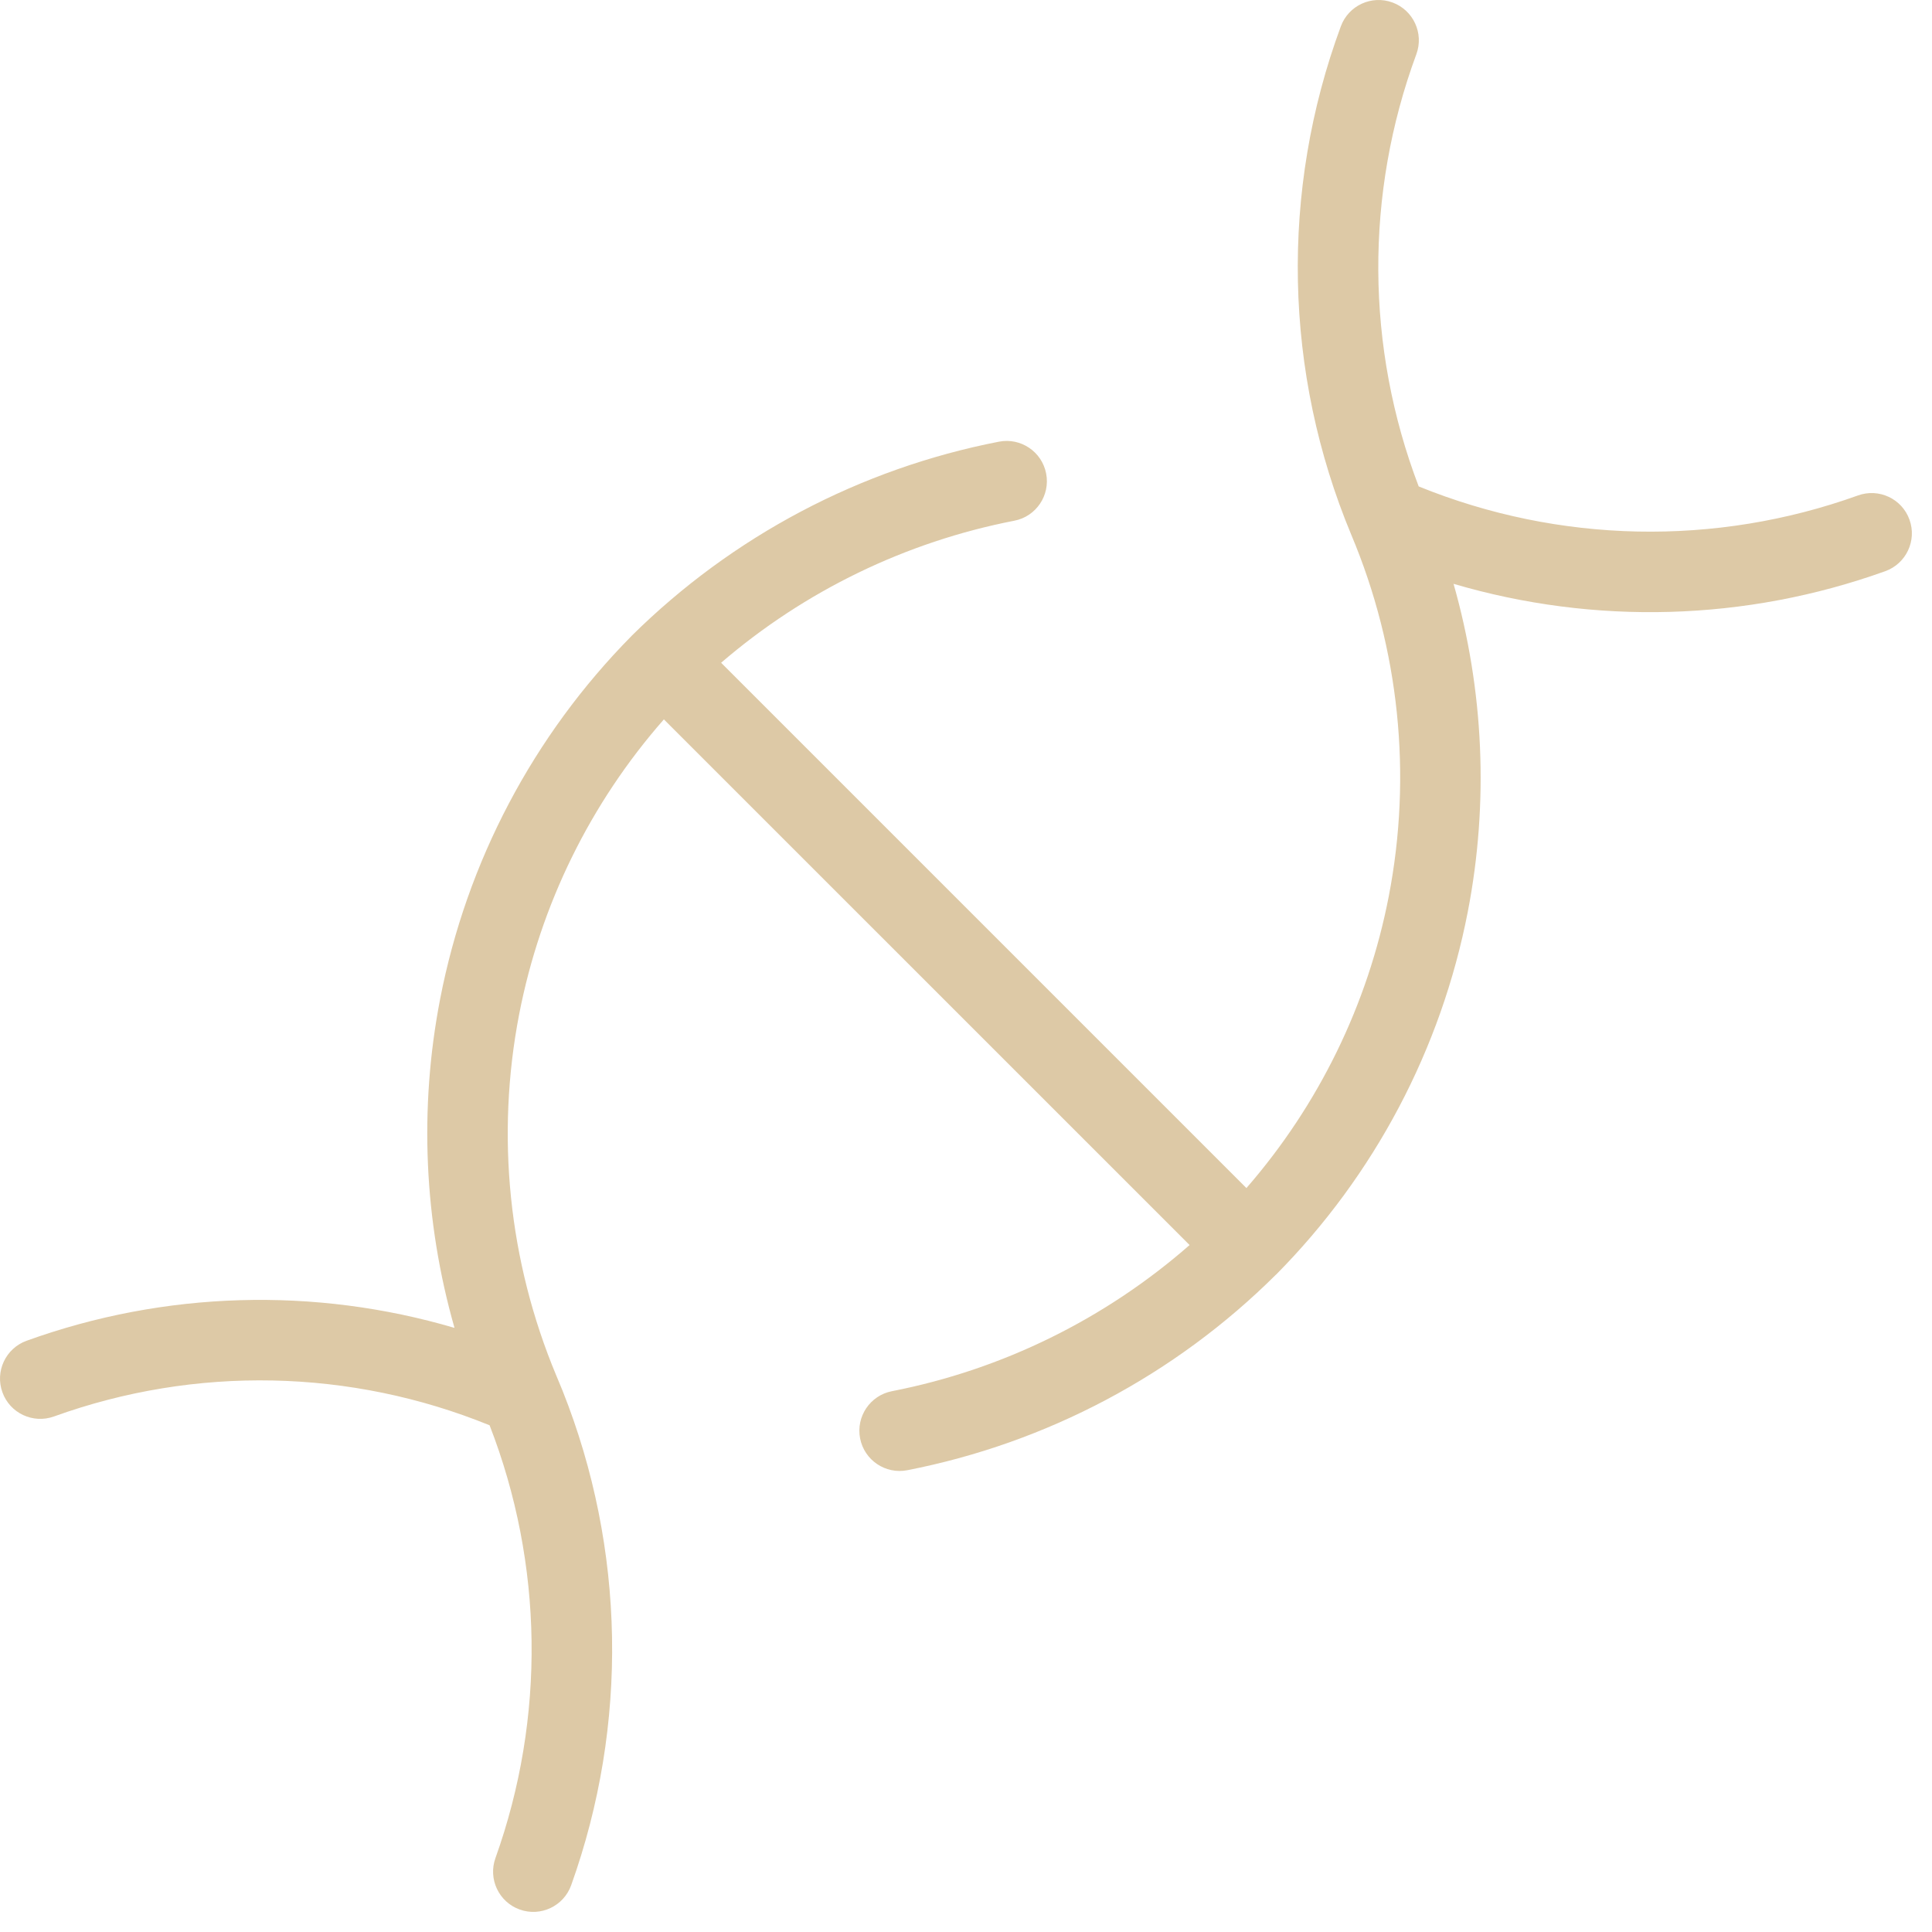 <svg xmlns="http://www.w3.org/2000/svg" width="48" height="48" viewBox="0 0 48 48" fill="none"><path d="M33.313 0.654C33.504 0.136 34.079 -0.129 34.597 0.062C35.115 0.253 35.38 0.829 35.189 1.347C33.906 4.821 33.931 8.636 35.247 12.085C38.731 13.501 42.618 13.583 46.162 12.309C46.682 12.122 47.255 12.392 47.441 12.912C47.628 13.431 47.358 14.004 46.839 14.191C43.372 15.437 39.614 15.536 36.113 14.505C36.865 17.146 36.993 19.936 36.467 22.652C35.806 26.061 34.149 29.198 31.706 31.665L31.7 31.669C29.196 34.16 26.008 35.85 22.542 36.527C22 36.633 21.475 36.279 21.369 35.737C21.264 35.195 21.617 34.67 22.159 34.564C24.908 34.027 27.457 32.77 29.555 30.933L16.494 17.873C14.671 19.948 13.427 22.474 12.899 25.196C12.315 28.214 12.635 31.337 13.82 34.173L13.977 34.552C15.54 38.48 15.619 42.849 14.191 46.837C14.005 47.357 13.433 47.628 12.913 47.442C12.393 47.256 12.123 46.683 12.309 46.164C13.558 42.674 13.502 38.855 12.164 35.411C8.711 34.004 4.855 33.923 1.34 35.192C0.821 35.379 0.247 35.111 0.06 34.591C-0.128 34.072 0.141 33.499 0.66 33.311C4.097 32.07 7.822 31.97 11.292 32.991C10.536 30.341 10.408 27.54 10.936 24.815C11.596 21.408 13.25 18.272 15.689 15.802L15.696 15.794C18.195 13.322 21.369 11.644 24.82 10.973C25.361 10.868 25.886 11.222 25.991 11.764C26.097 12.306 25.743 12.832 25.201 12.937C22.502 13.462 19.992 14.681 17.916 16.466L30.967 29.517C32.758 27.458 33.982 24.961 34.503 22.271C35.088 19.251 34.765 16.124 33.573 13.288L33.572 13.286C31.894 9.259 31.801 4.746 33.313 0.654Z" fill="#DDC9A6"></path></svg>